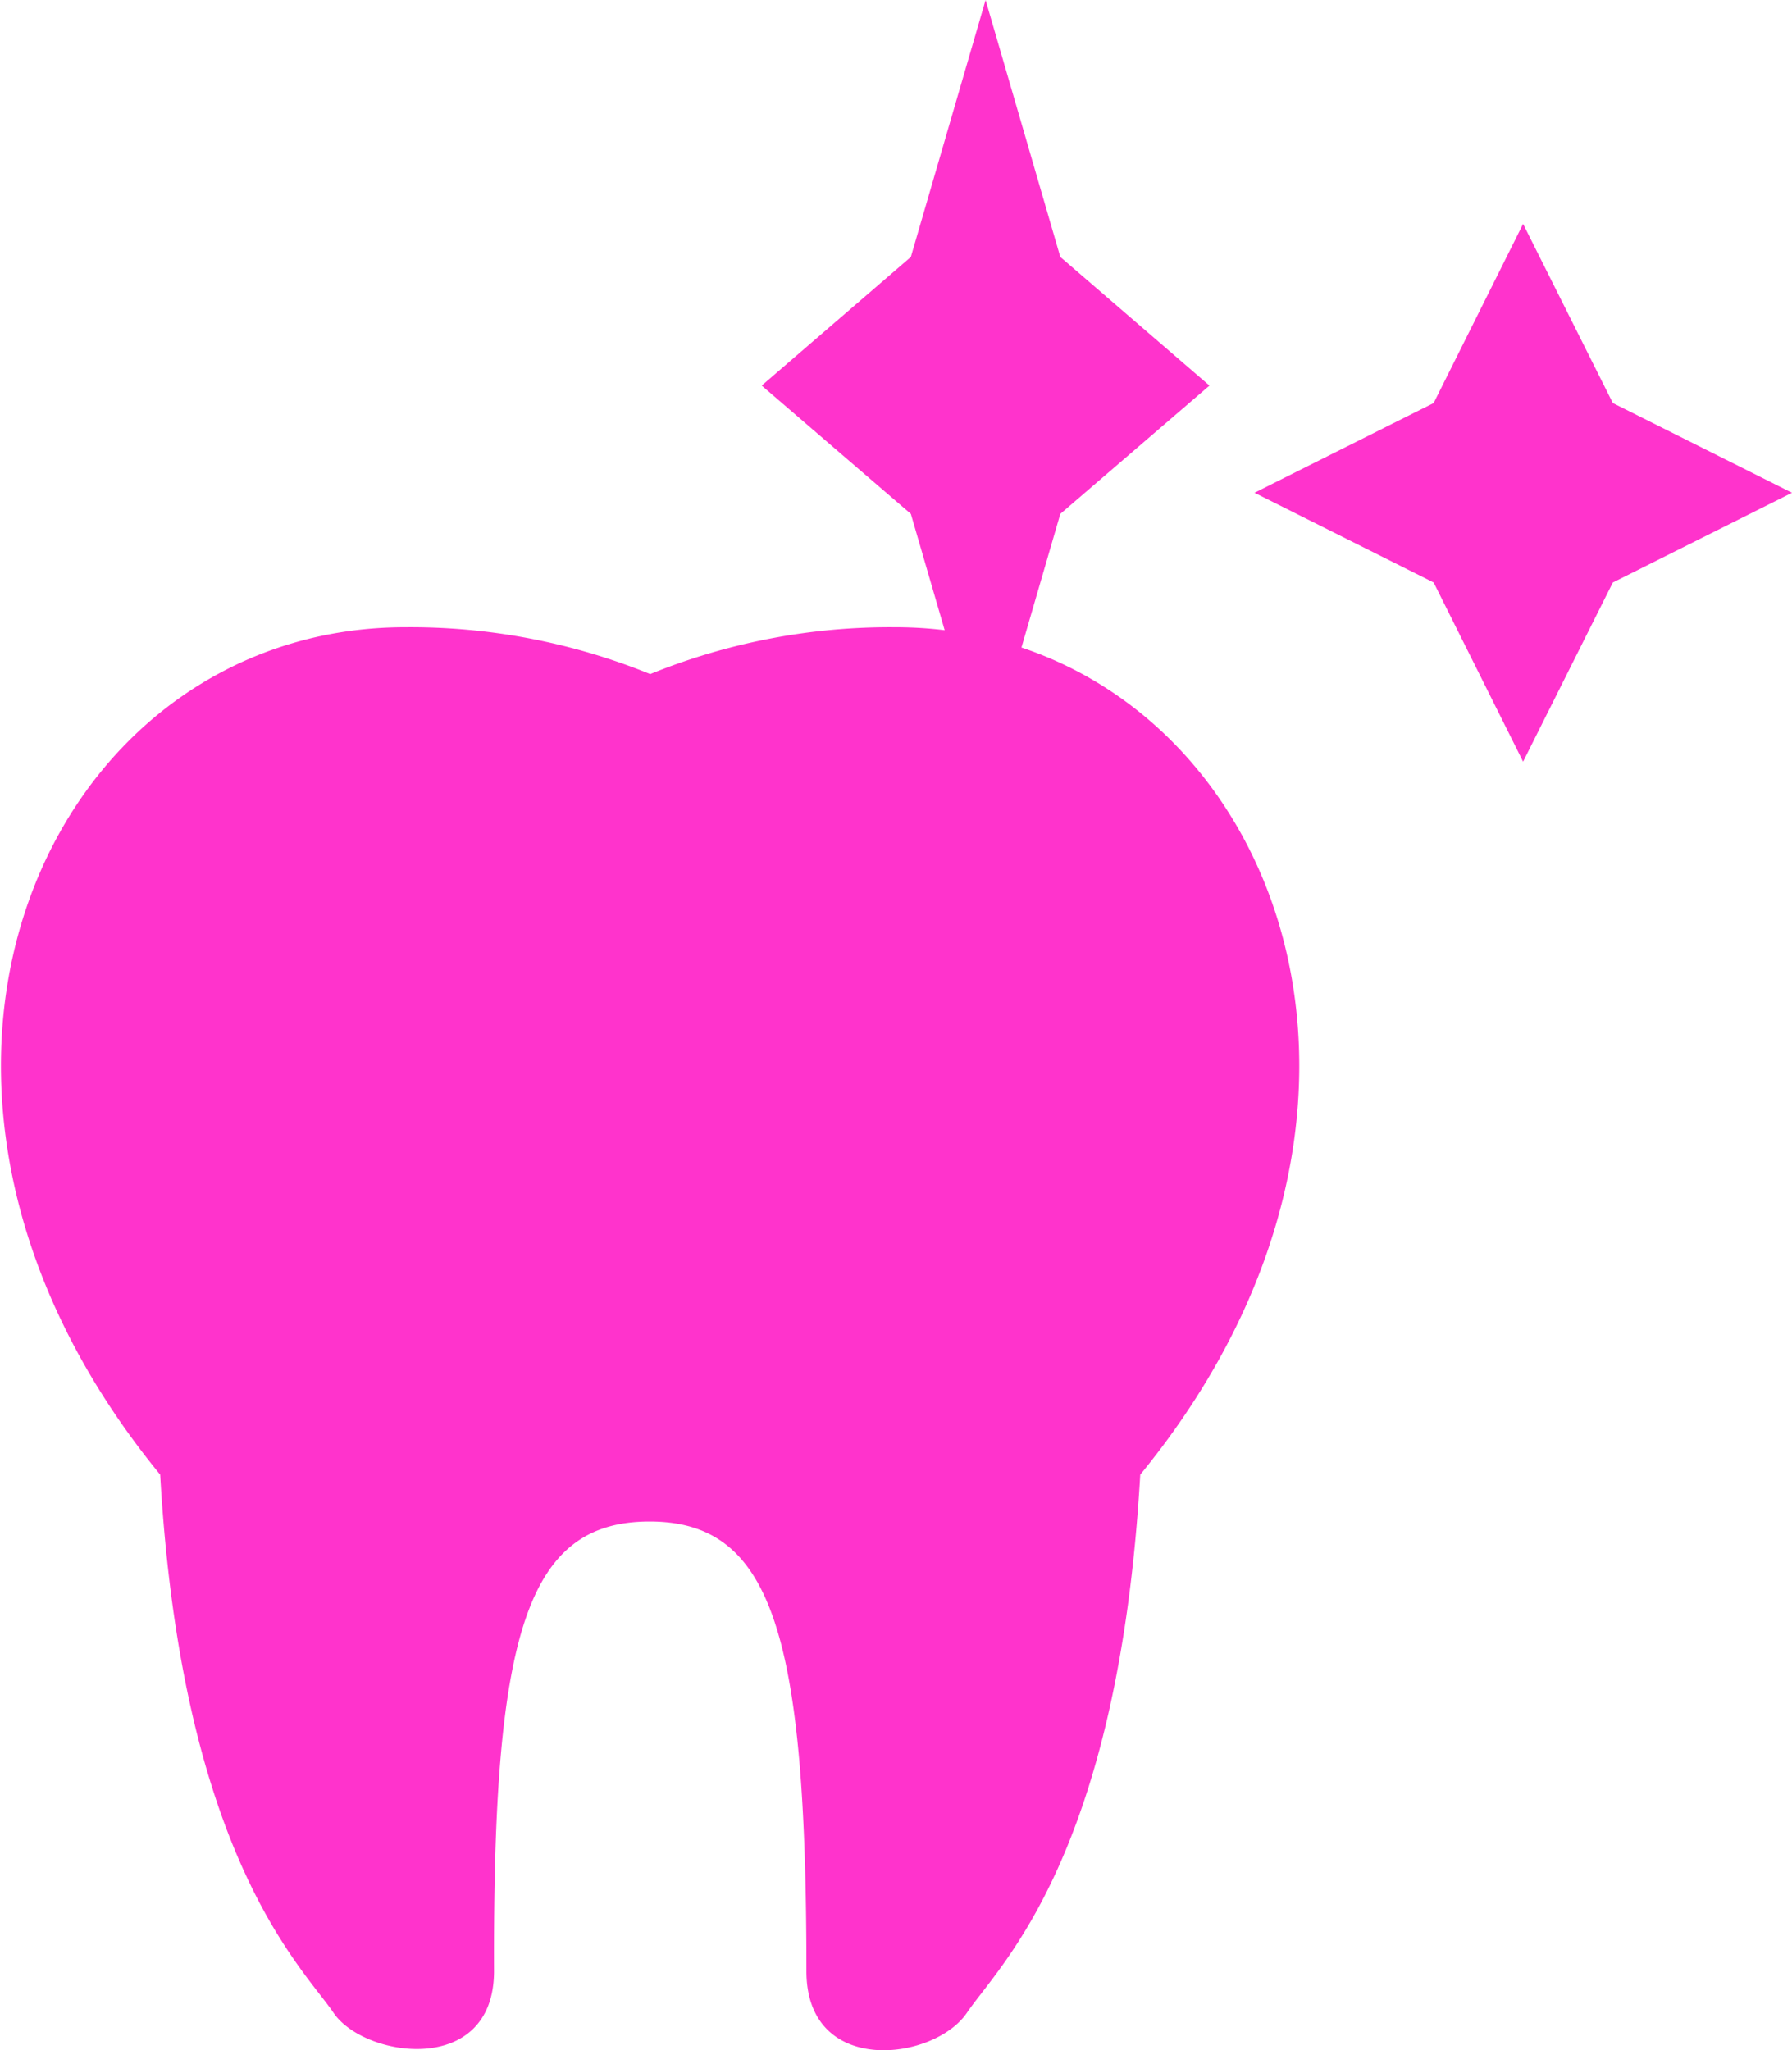 <svg xmlns="http://www.w3.org/2000/svg" viewBox="0 0 58.51 66.94"><defs><style>.cls-1{fill:#FF33CC;}</style></defs><g id="レイヤー_2" data-name="レイヤー 2"><g id="レイヤー_1-2" data-name="レイヤー 1"><path class="cls-1" d="M21.21,49.68c4,0,5.12,3.68,5.12,14.68,0,3.46,4.17,2.94,5.24,1.36s4.94-5.09,5.66-17.57c10.5-12.83,3.67-27.67-8-27.67a20.78,20.78,0,0,0-8,1.53,20.78,20.78,0,0,0-8-1.53c-11.68,0-18.51,14.84-8,27.67.71,12.48,4.66,16.09,5.66,17.57s5.24,2.1,5.24-1.36C16.09,53.36,17.19,49.68,21.21,49.68Z"/><polygon class="cls-1" points="32.18 25.17 34.62 16.78 39.49 12.59 34.62 8.39 32.18 0 29.74 8.39 24.87 12.59 29.74 16.78 32.18 25.17"/><polygon class="cls-1" points="49.73 24.87 52.66 19.02 58.51 16.09 52.66 13.16 49.73 7.31 46.81 13.16 40.96 16.09 46.81 19.02 49.73 24.87"/></g></g></svg>